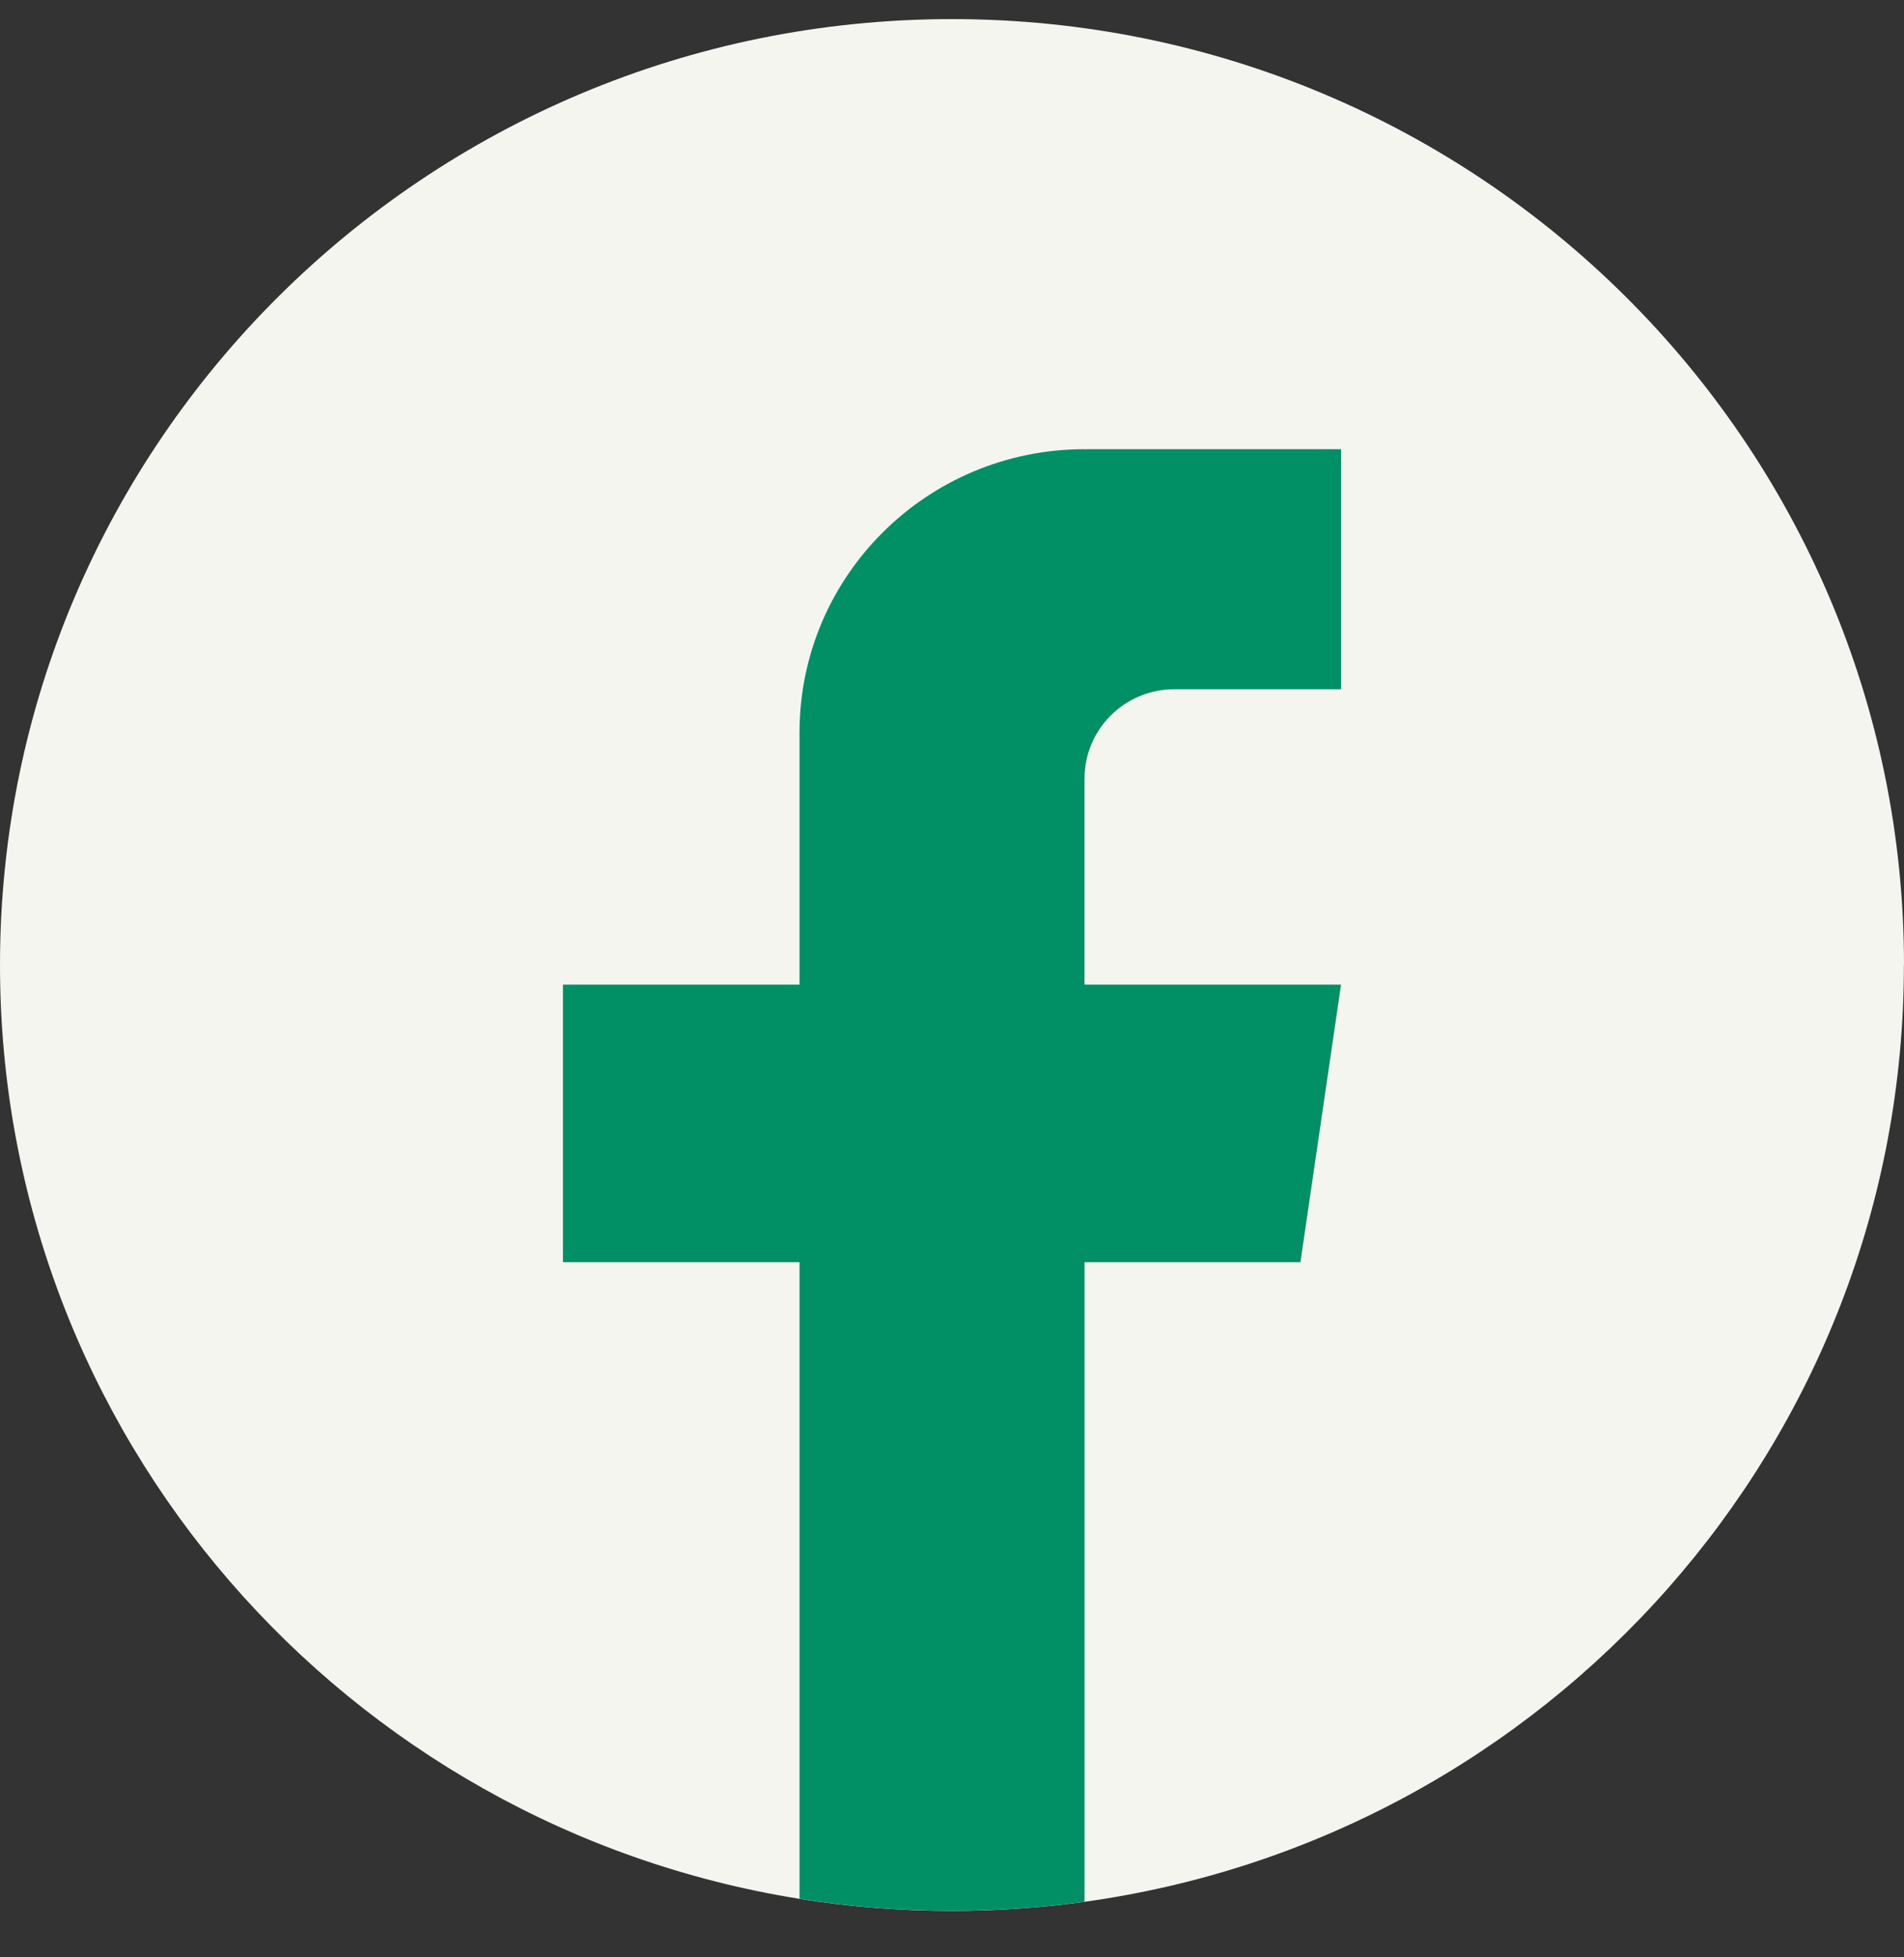 <svg fill="none" height="37" viewBox="0 0 36 37" width="36" xmlns="http://www.w3.org/2000/svg"><rect x="0" y="0" width="36" height="37" fill="#333333" stroke="none"/><path d="m35.998 18.241c0 9.031-6.739 16.497-15.493 17.709-.819.113-1.656.172-2.506.172-.981 0-1.945-.078-2.883-.228-8.57-1.371-15.116-8.753-15.116-17.652 0-9.875 8.059-17.881 18-17.881 9.941 0 18 8.006 18 17.881z" fill="#f5f5f0"/><path d="m20.505 14.717v3.895h4.851l-.768 5.247h-4.082v12.089c-.819.113-1.656.172-2.506.172-.981 0-1.945-.078-2.883-.228v-12.033h-4.473v-5.247h4.473v-4.766c0-2.957 2.413-5.355 5.39-5.355v.003c.009 0 .016-.003.025-.003h4.825v4.538h-3.153c-.937 0-1.698.755-1.698 1.686z" fill="#018f65"/></svg>